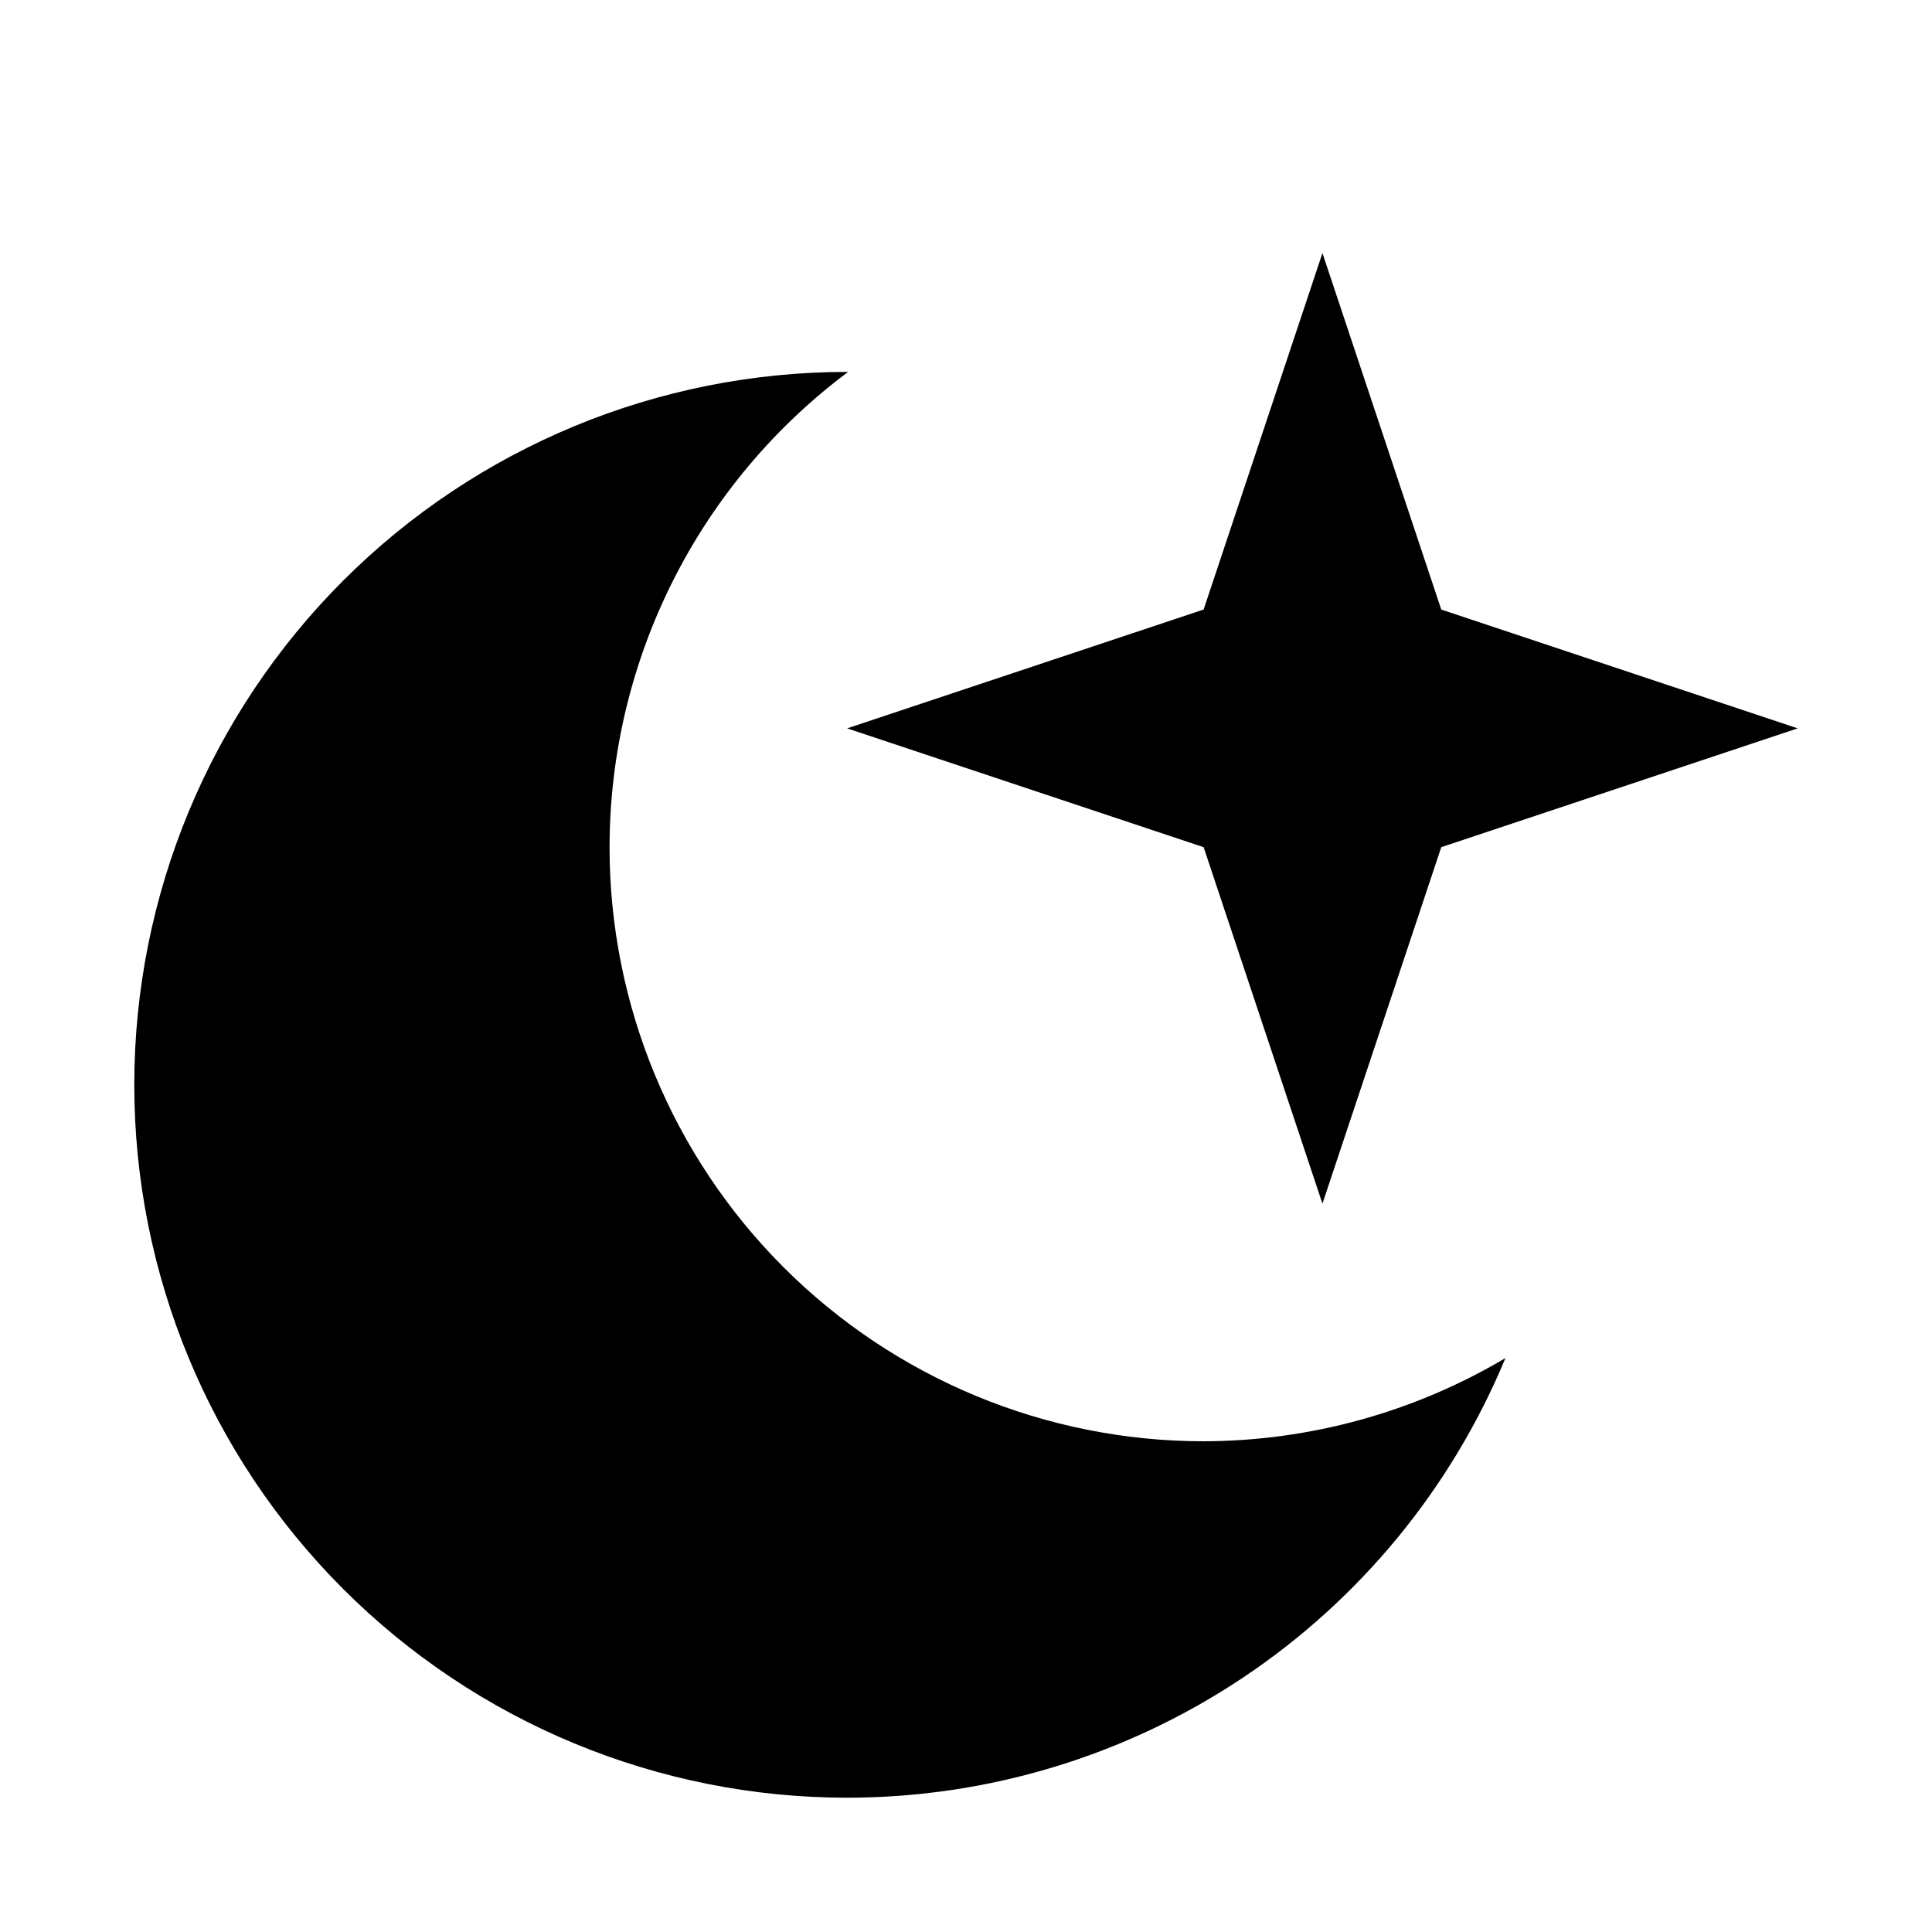 <?xml version="1.0" encoding="UTF-8"?>
<!-- The Best Svg Icon site in the world: iconSvg.co, Visit us! https://iconsvg.co -->
<svg fill="#000000" width="800px" height="800px" version="1.1" viewBox="144 144 512 512" xmlns="http://www.w3.org/2000/svg">
 <path d="m494.46 211.07-31.488 94.465-94.465 31.488 94.465 31.488 31.488 94.465 31.488-94.465 94.465-31.488-94.465-31.488zm-125.95 31.488h0.004c-50.109 0-98.164 19.906-133.59 55.336-35.43 35.43-55.336 83.484-55.336 133.59 0 50.105 19.906 98.16 55.336 133.59 35.43 35.434 83.484 55.336 133.59 55.336 37.336-0.008 73.832-11.082 104.88-31.816 31.047-20.738 55.254-50.211 69.566-84.695-24.211 14.371-51.832 21.984-79.98 22.051-41.758 0-81.805-16.59-111.33-46.113-29.527-29.527-46.113-69.574-46.113-111.33 0.059-49.598 23.484-96.27 63.223-125.95h-0.246z"/>
</svg>